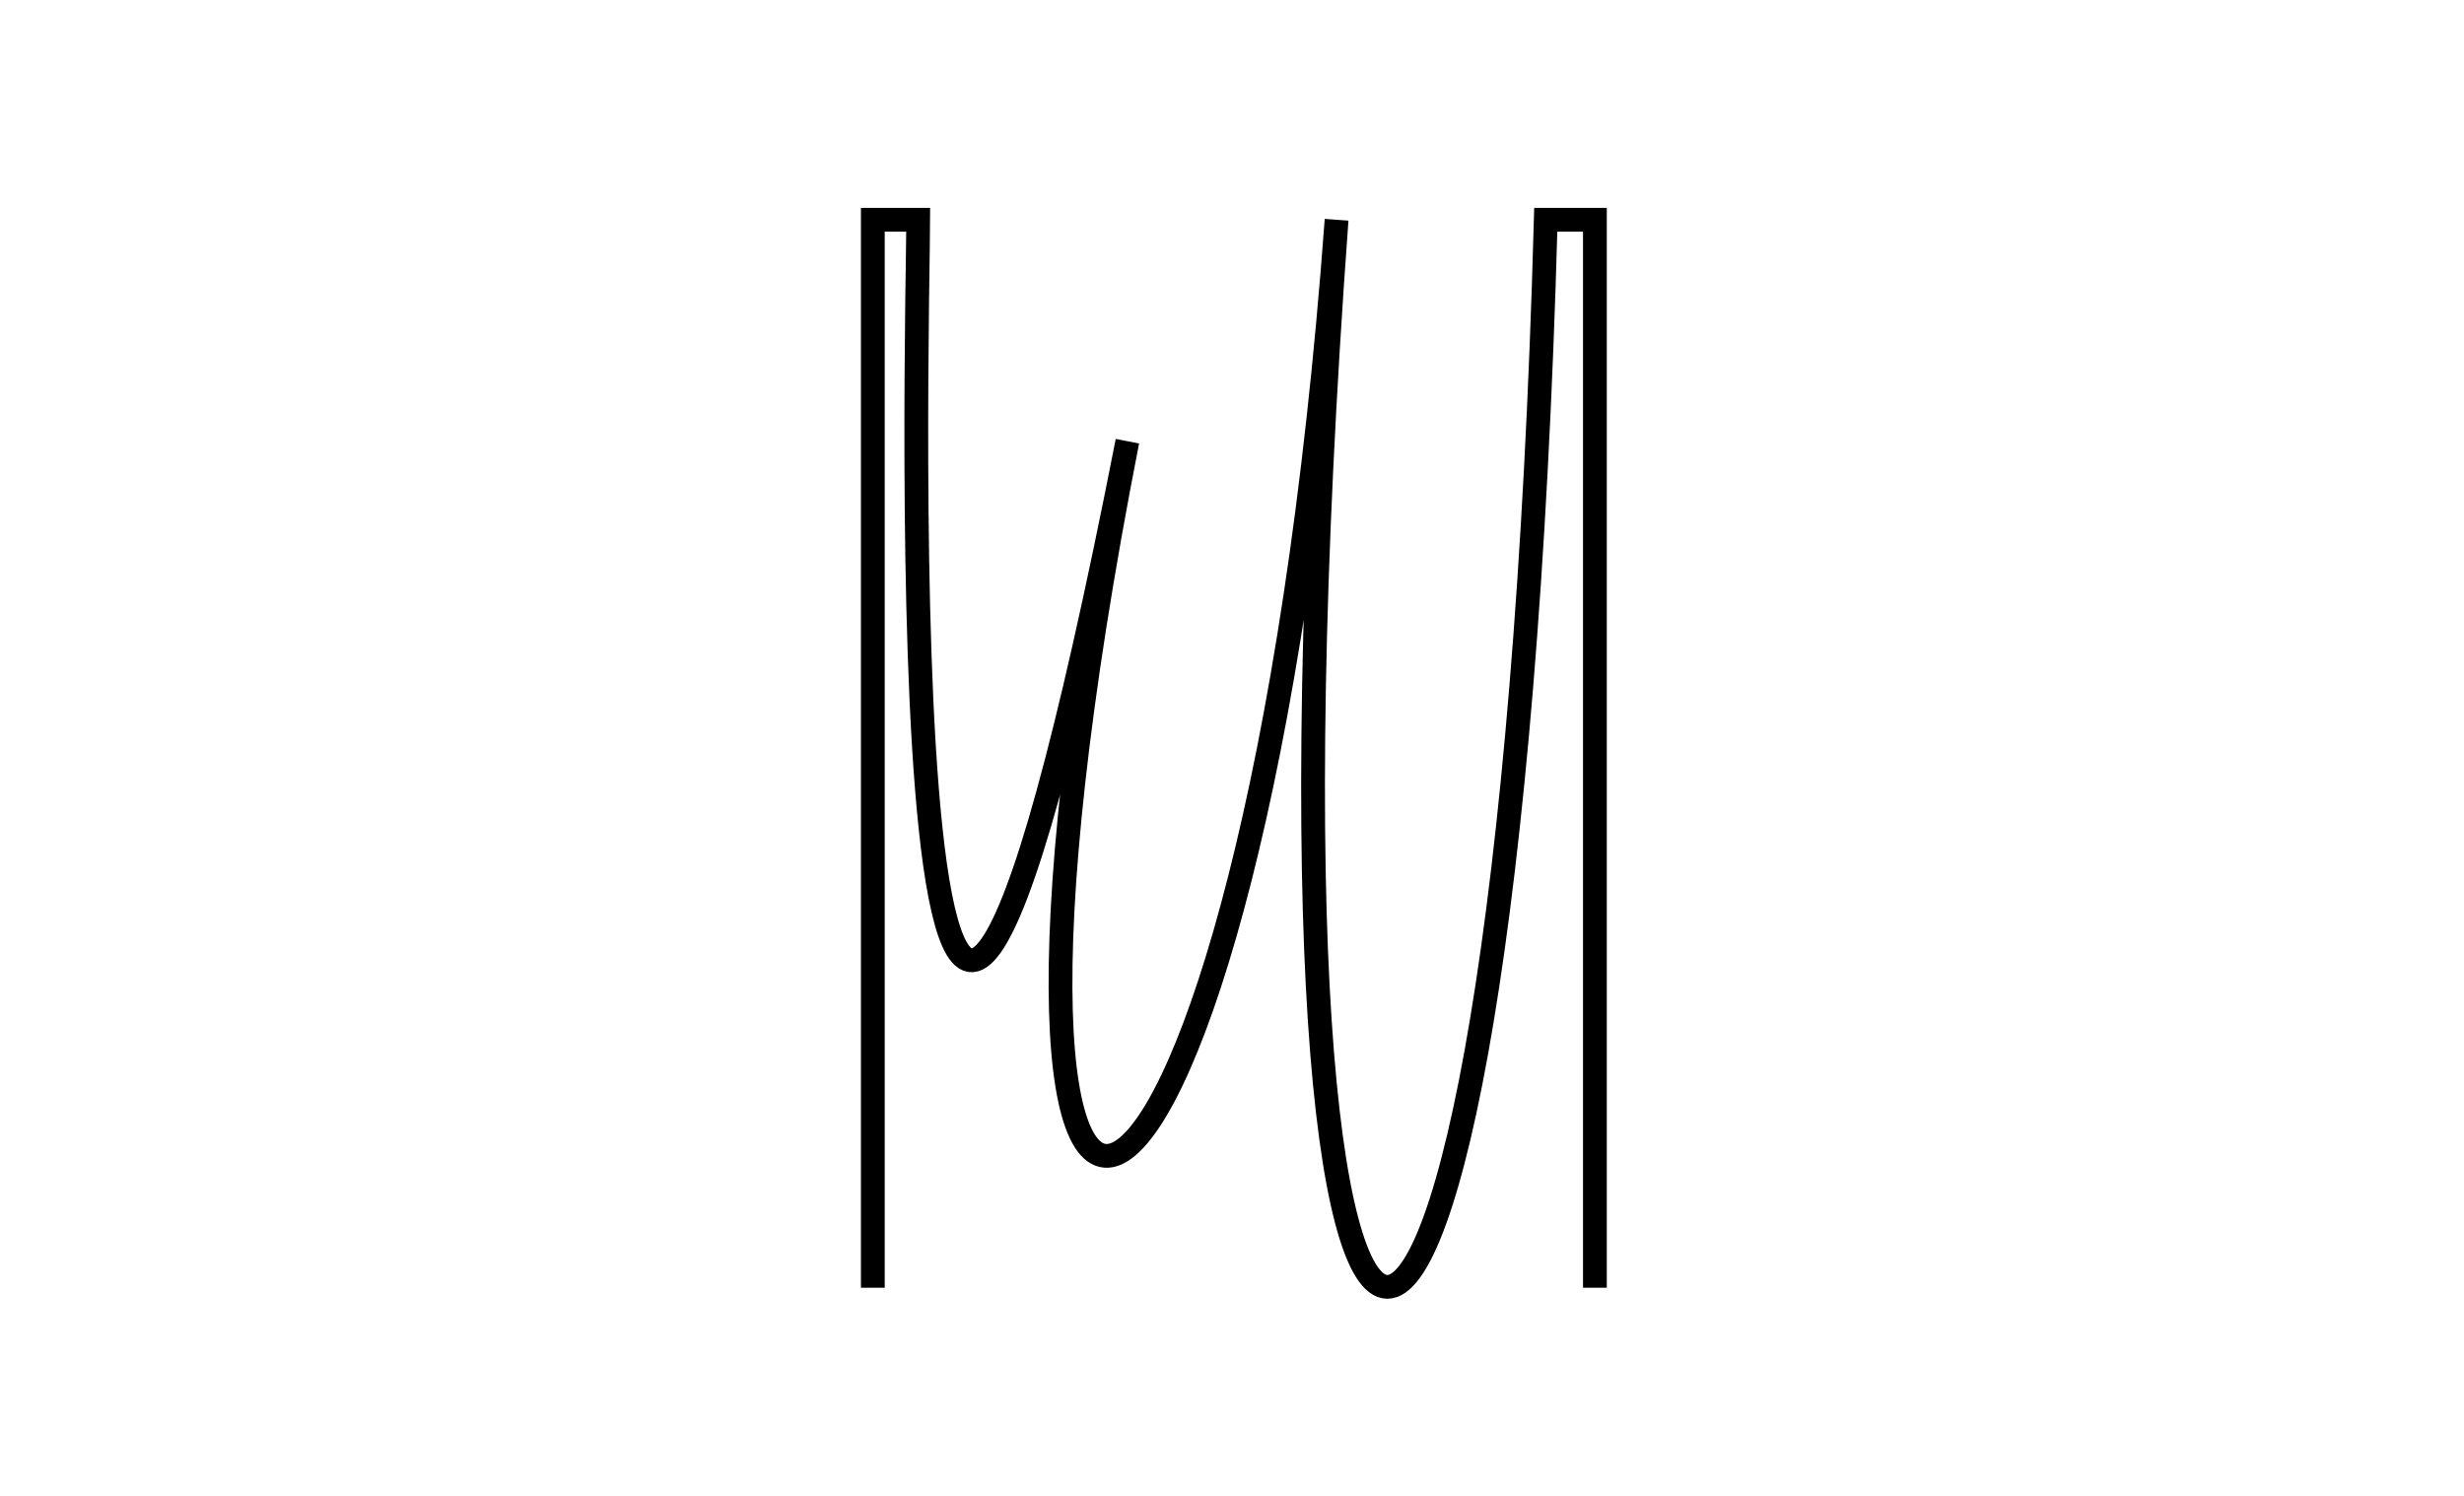 <?xml version="1.0" encoding="utf-8"?>
<!-- Generator: Adobe Illustrator 28.0.0, SVG Export Plug-In . SVG Version: 6.00 Build 0)  -->
<svg version="1.1" id="Layer_1" xmlns="http://www.w3.org/2000/svg" xmlns:xlink="http://www.w3.org/1999/xlink" x="0px" y="0px"
	 viewBox="0 0 1324 804" style="enable-background:new 0 0 1324 804;" xml:space="preserve">
<style type="text/css">
	.st0{fill:none;stroke:#000000;stroke-width:12.779;stroke-miterlimit:8.52;}
</style>
<g>
	<g transform="matrix(1 0 0 1 0 0)">
		<path class="st0" d="M469,692V118.1h24.4c0,40.9-19.7,792.1,112.4,119c-111.5,568.3,67.9,487,112.4-119
			c-56.1,764.6,91.4,764.6,112.4,0H857V692"/>
	</g>
</g>
</svg>
